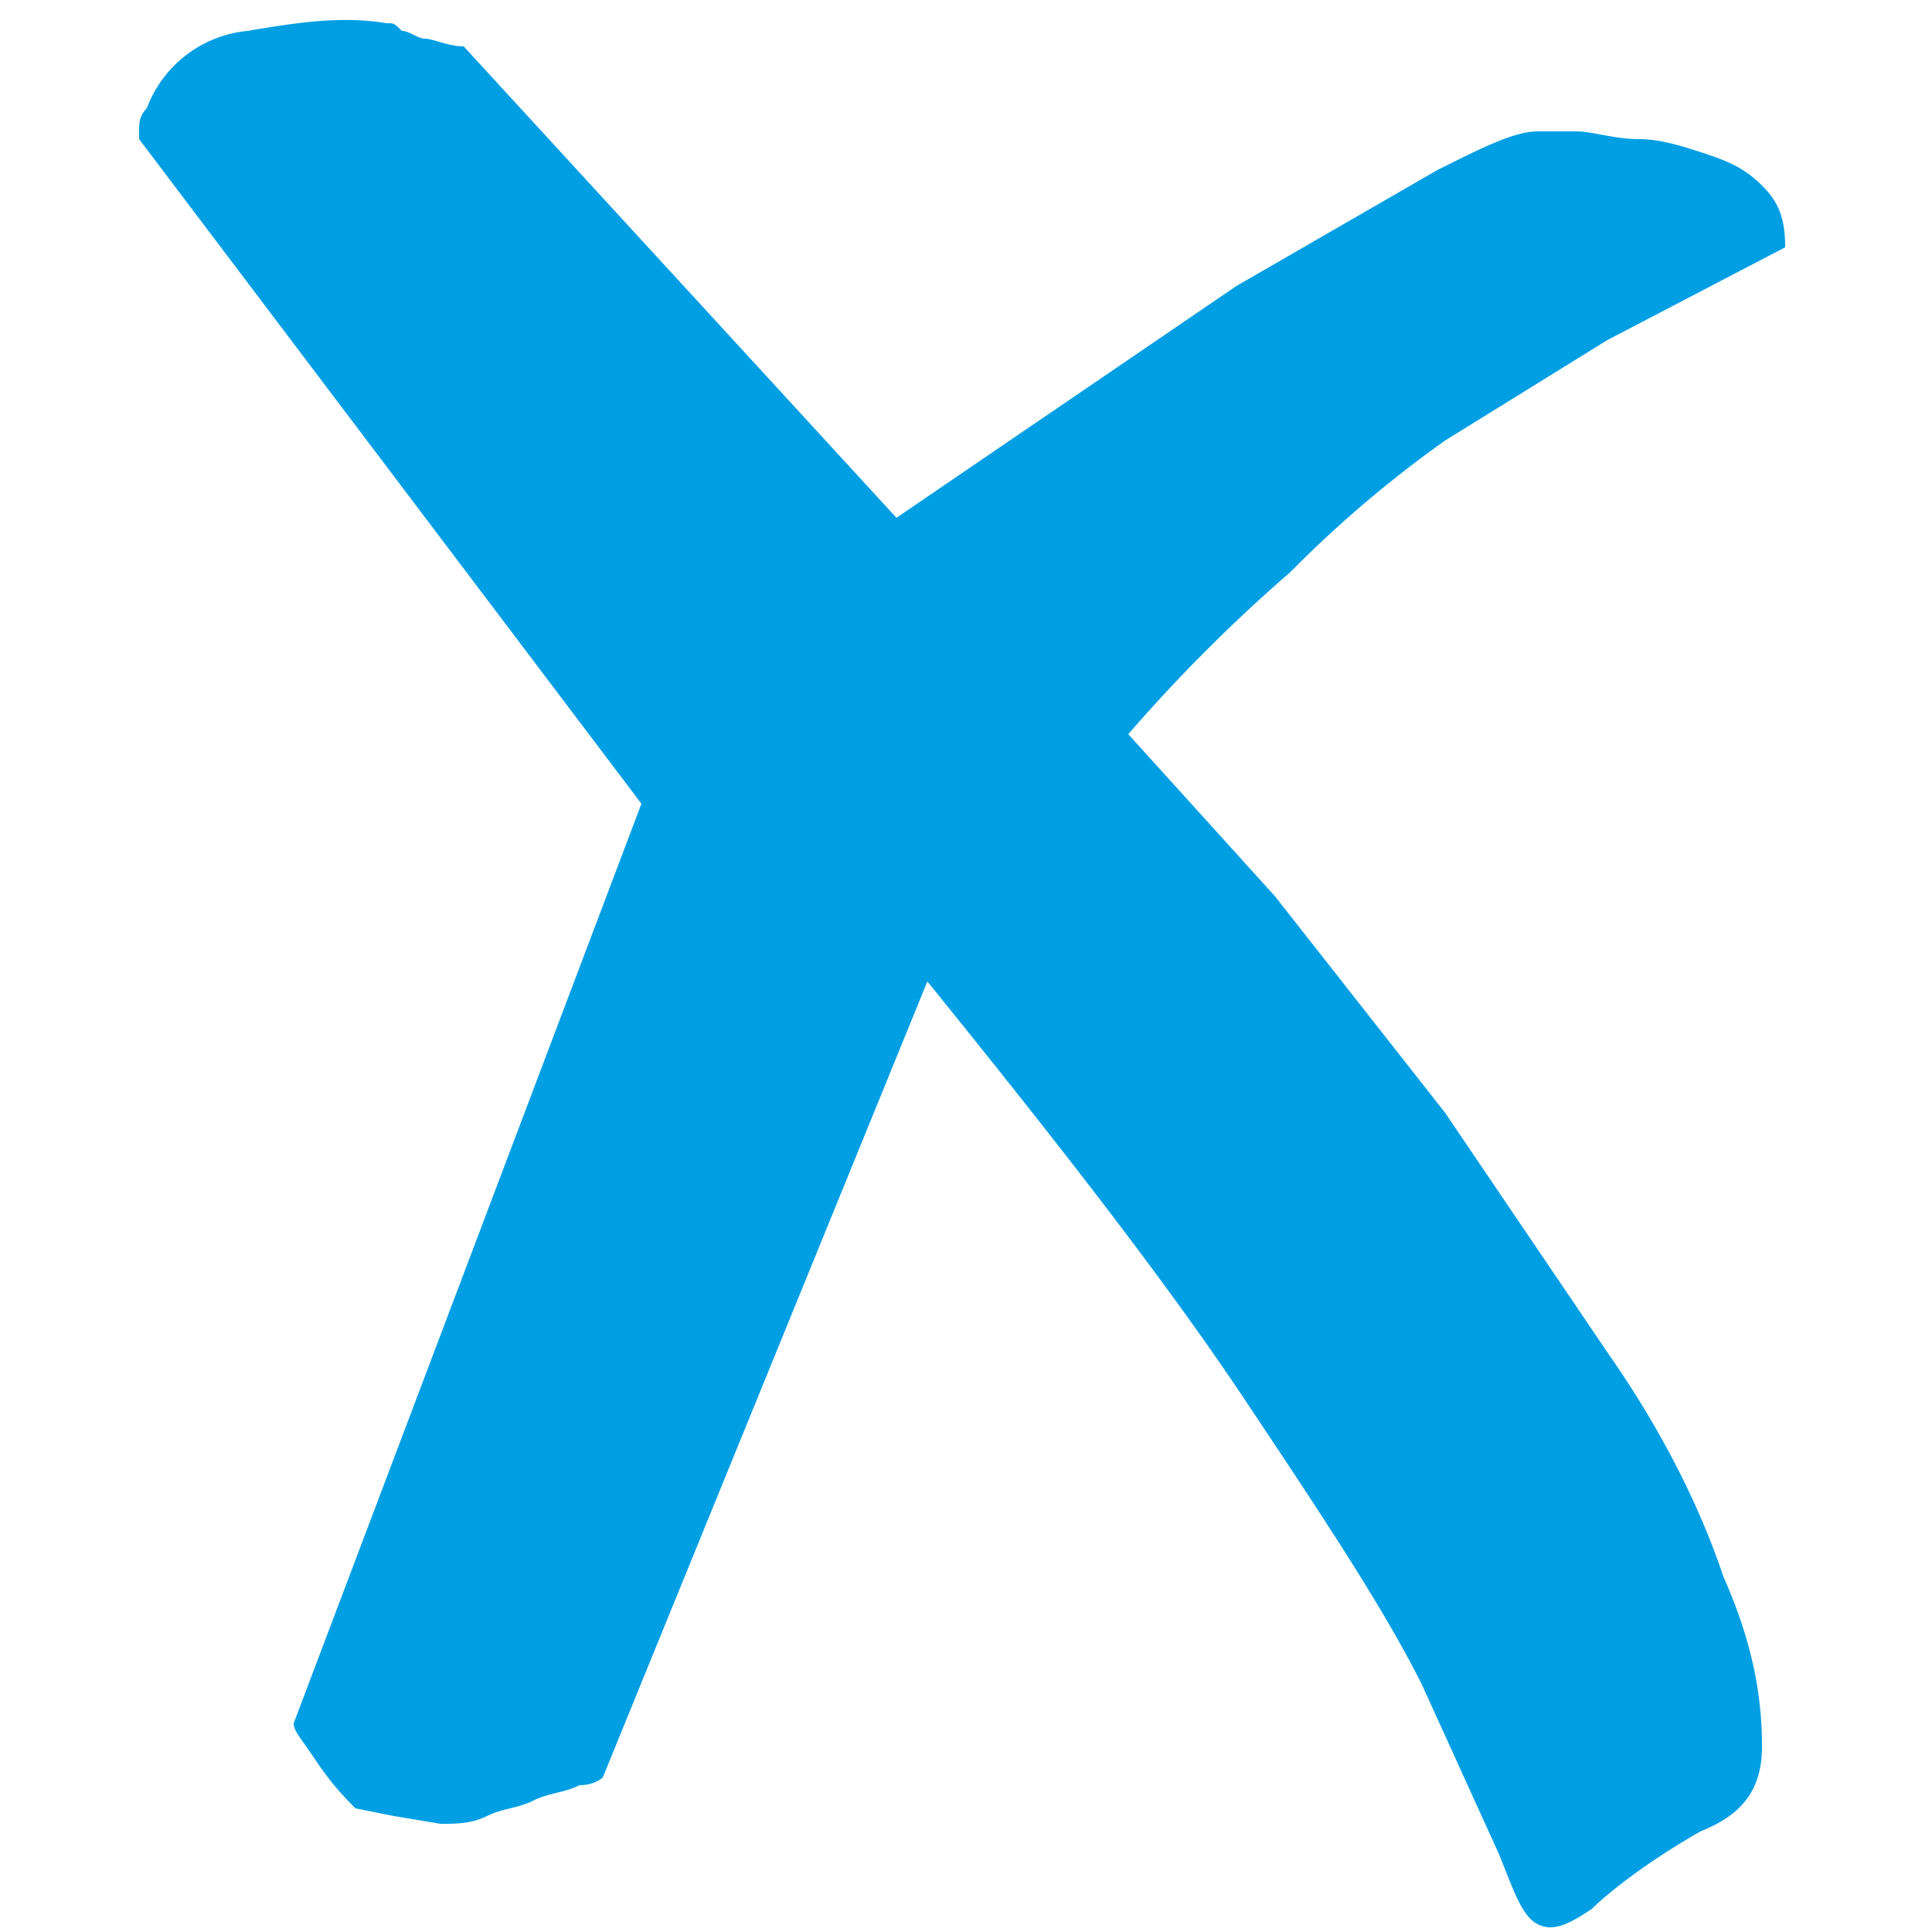 <svg xmlns="http://www.w3.org/2000/svg" viewBox="0 0 25 25" xmlns:v="https://vecta.io/nano"><path d="M1.8 1.8v-.1c0-.1 0-.2.1-.3a1.55 1.55 0 0 1 1.3-1C3.8.3 4.4.2 5 .3c.1 0 .1 0 .2.1.1 0 .2.1.3.1s.3.1.5.1l5.6 6.1 4.4-3 2.6-1.5c.6-.3 1-.5 1.3-.5h.5c.2 0 .5.1.8.1s.6.1.9.2.5.2.7.4.3.4.3.8l-2.3 1.2-2.1 1.3a15.08 15.08 0 0 0-2 1.7 20.79 20.79 0 0 0-2.1 2.1l1.9 2.1 2.2 2.8 2.1 3.1c.7 1 1.2 2 1.5 2.9.4.9.5 1.6.5 2.2s-.3.9-.8 1.1c-.7.4-1.2.8-1.4 1-.3.2-.5.3-.7.2s-.3-.4-.5-.9l-1-2.2c-.5-1-1.3-2.2-2.3-3.7s-2.4-3.3-4.1-5.4L7.8 23s-.1.1-.3.1c-.2.1-.4.1-.6.2s-.4.1-.6.2-.4.1-.6.1l-.6-.1-.5-.1c-.1-.1-.3-.3-.5-.6s-.3-.4-.3-.5l4.5-11.9-6.5-8.6z" fill="#009fe3"/></svg>